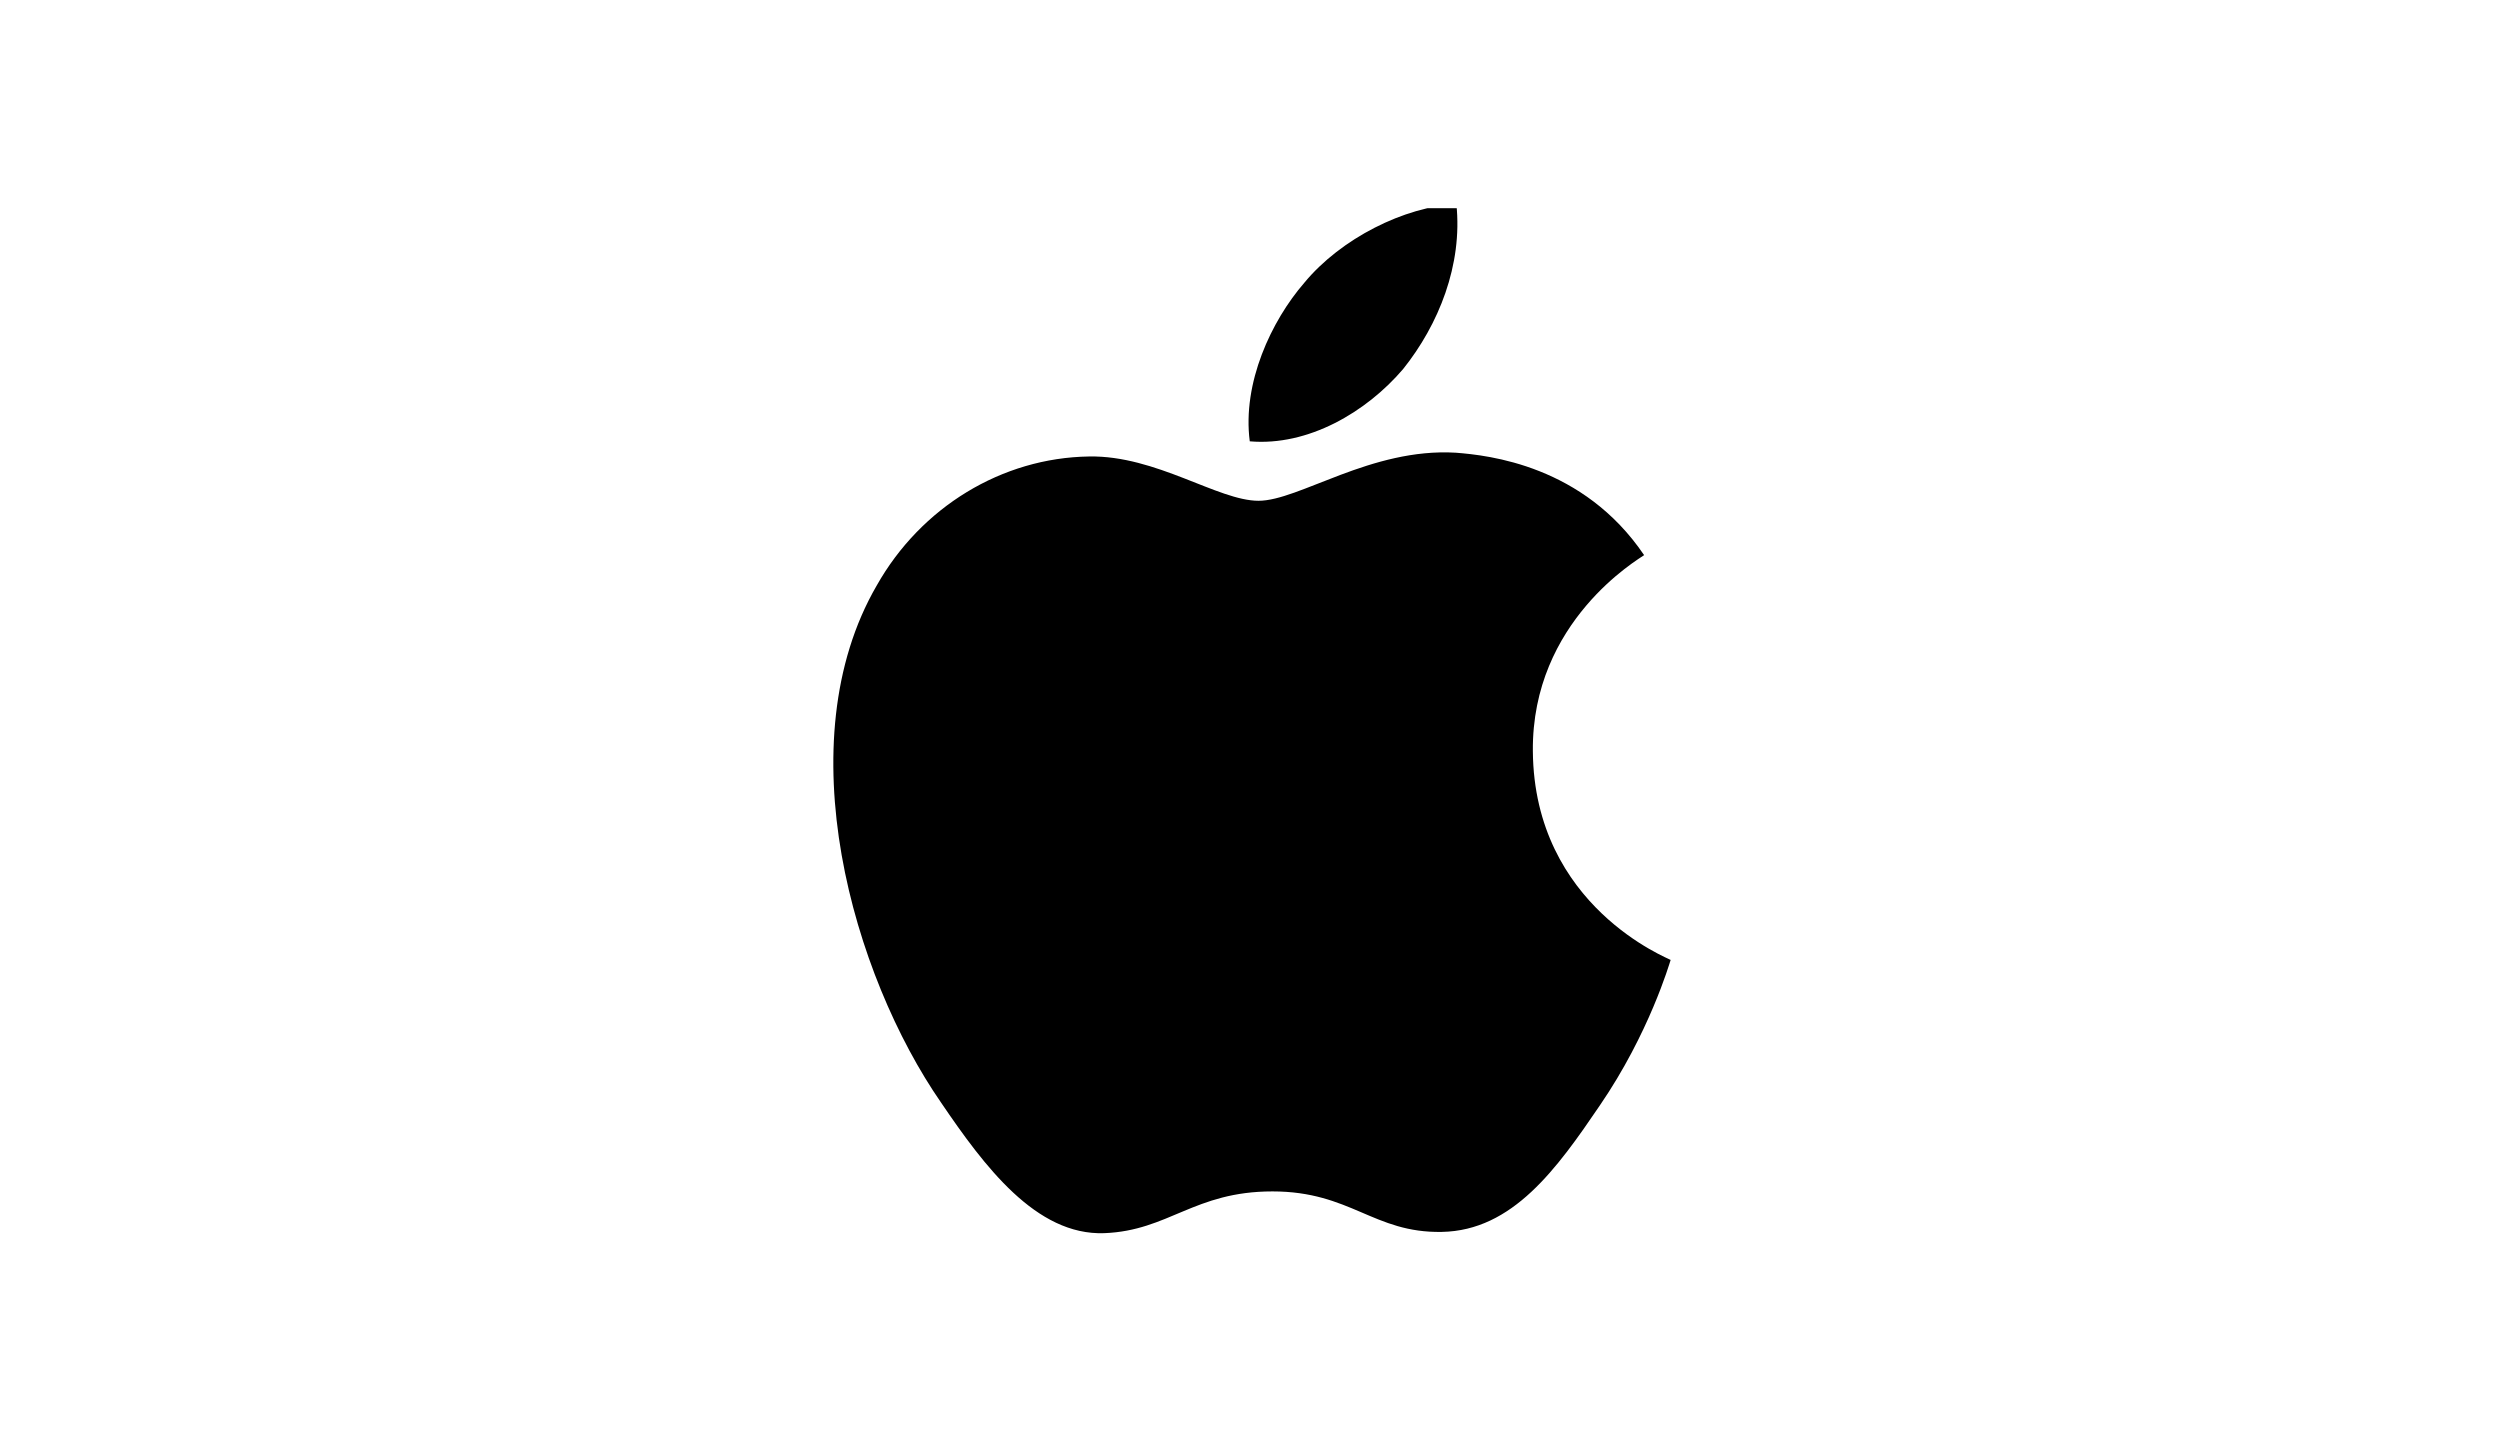 <svg width="147" height="85" viewBox="0 0 147 85" fill="none" xmlns="http://www.w3.org/2000/svg">
<g clip-path="url(#clip0_2944_2807)">
<path d="M82.505 21.698C84.592 19.087 86.008 15.582 85.635 12C82.579 12.152 78.851 14.016 76.692 16.628C74.754 18.866 73.038 22.518 73.486 25.95C76.916 26.247 80.342 24.235 82.505 21.698Z" fill="black"/>
<path d="M85.597 26.619C80.616 26.323 76.381 29.446 74.002 29.446C71.622 29.446 67.98 26.769 64.04 26.841C58.913 26.916 54.154 29.816 51.552 34.427C46.2 43.652 50.14 57.335 55.345 64.848C57.872 68.565 60.918 72.657 64.932 72.51C68.724 72.362 70.21 70.055 74.82 70.055C79.426 70.055 80.765 72.51 84.779 72.436C88.942 72.362 91.545 68.717 94.072 64.997C96.972 60.76 98.159 56.668 98.234 56.444C98.159 56.369 90.206 53.319 90.132 44.171C90.057 36.511 96.376 32.867 96.674 32.642C93.105 27.364 87.53 26.769 85.597 26.619Z" fill="black"/>
</g>
<defs>
<clipPath id="clip0_2944_2807">
<rect width="130" height="60.515" fill="white" transform="translate(9 12.242)"/>
</clipPath>
</defs>
</svg>
